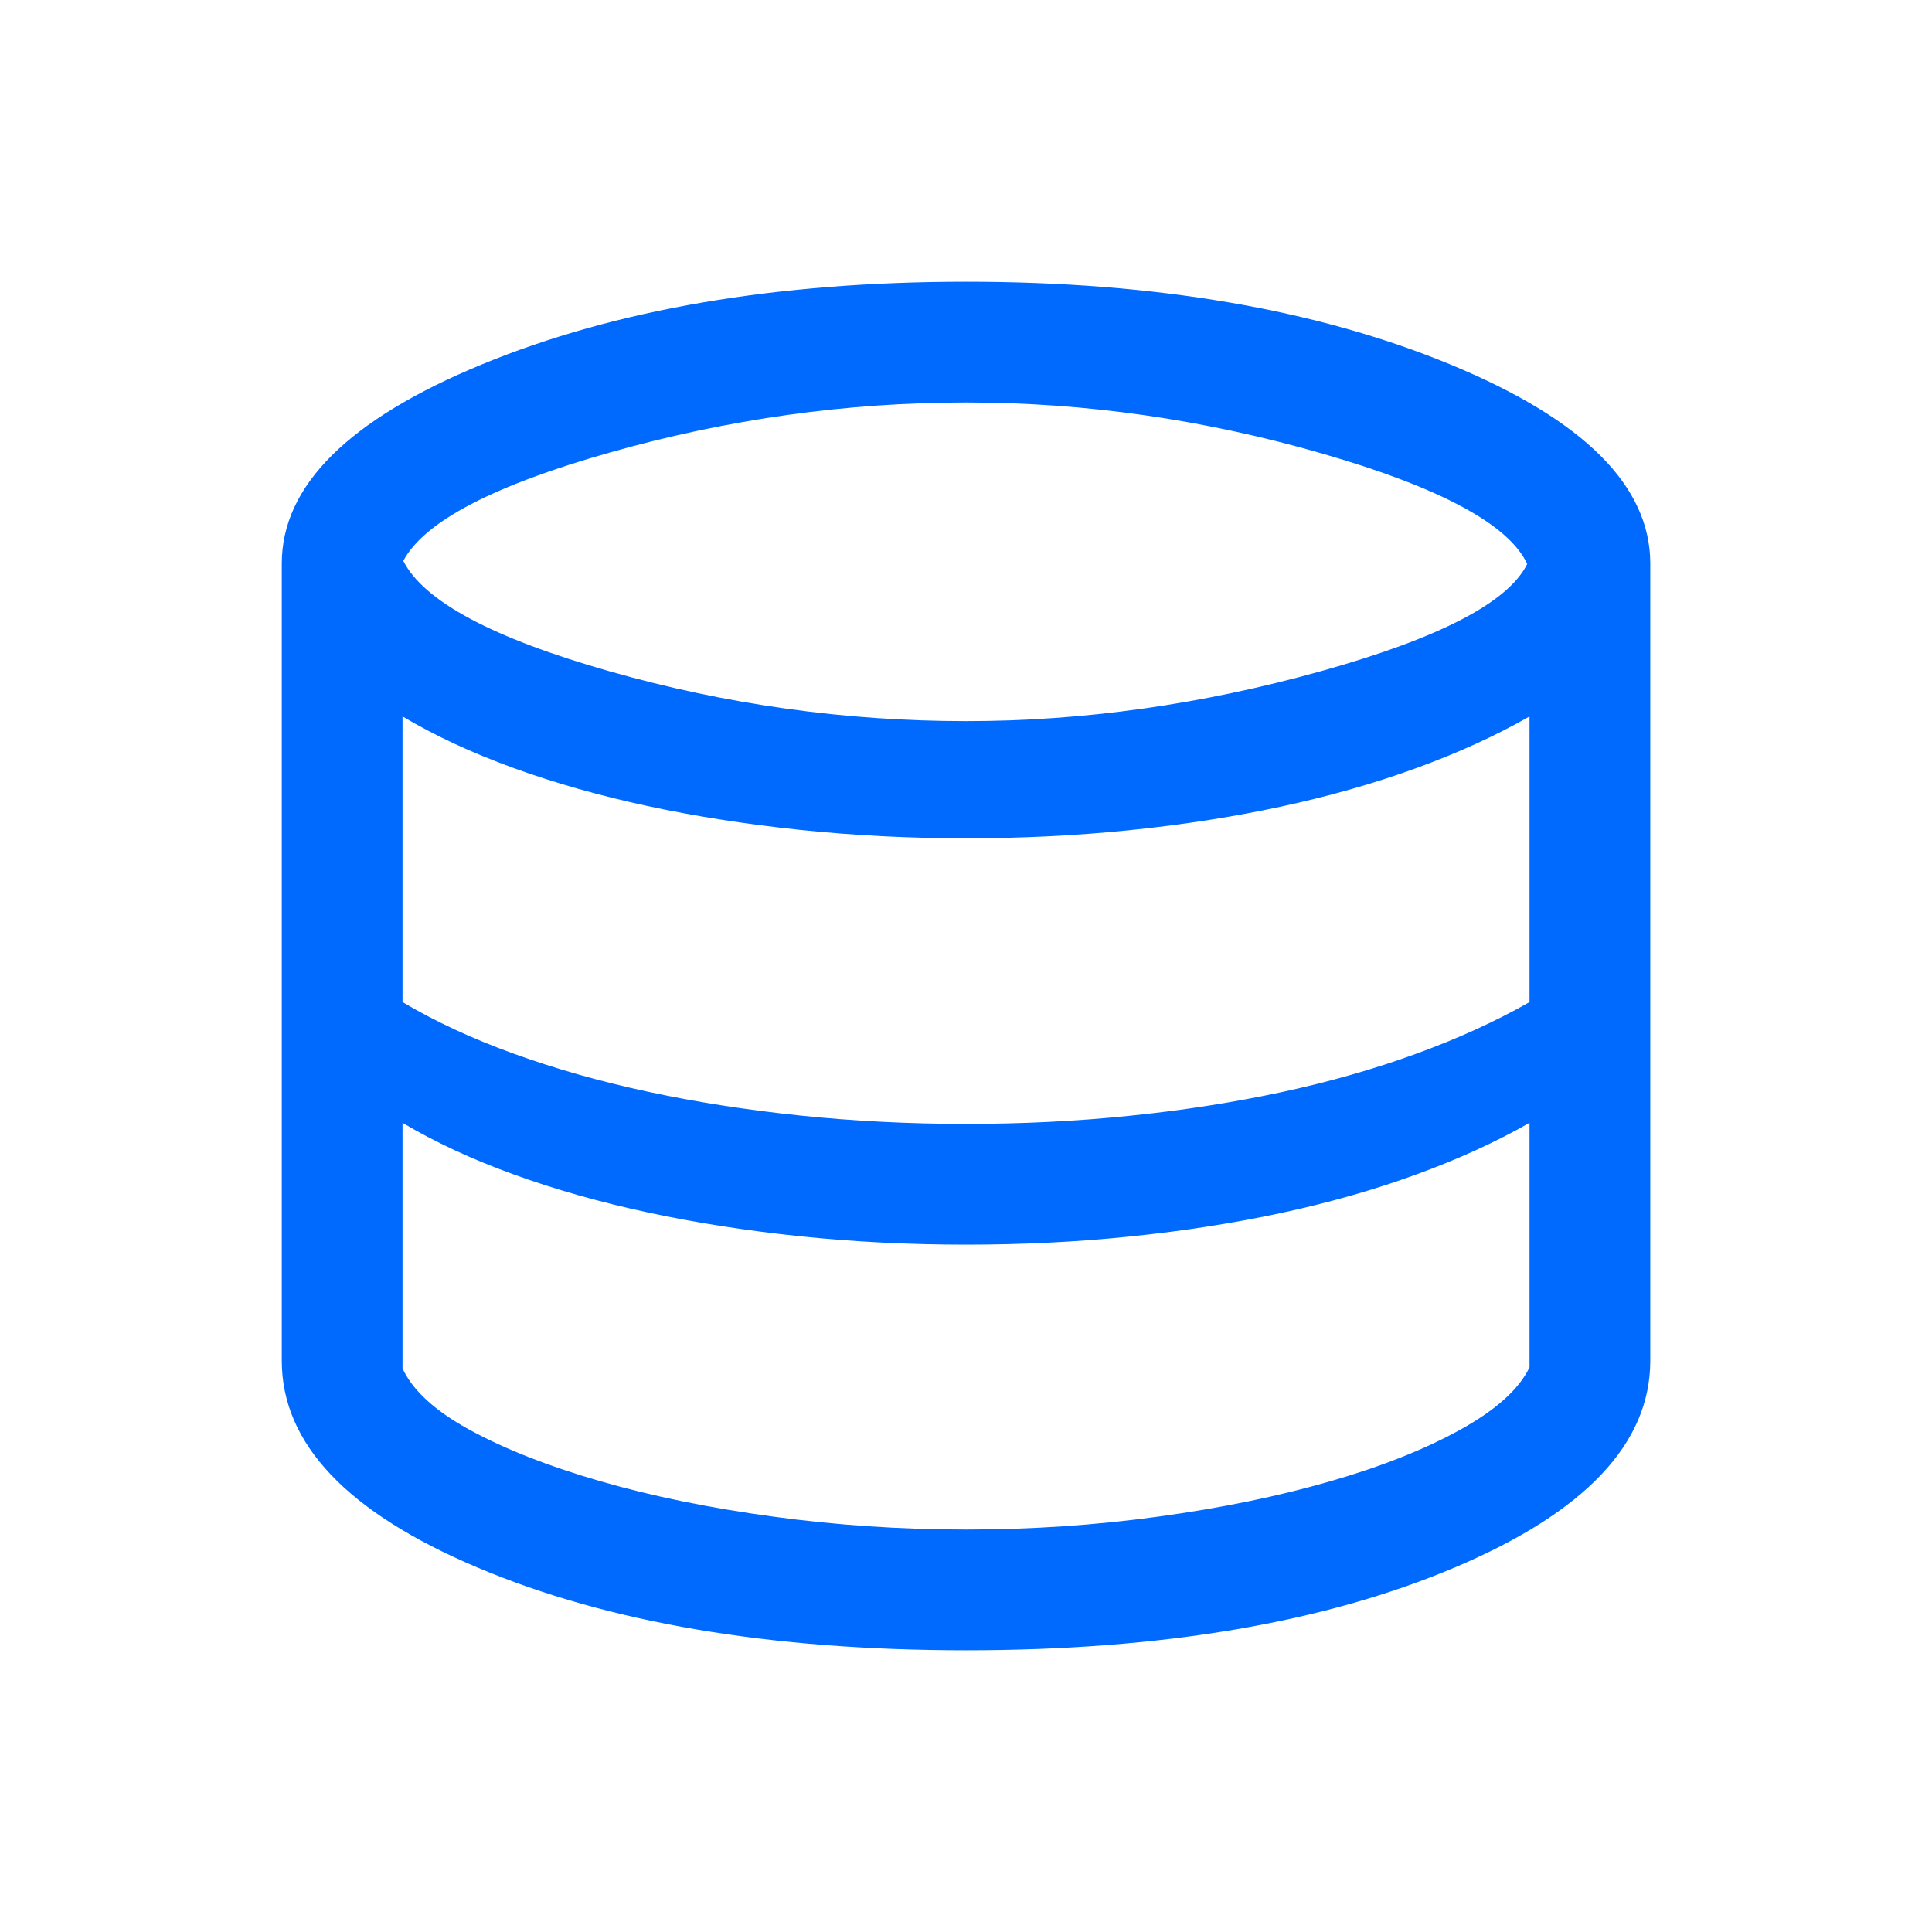 <svg width="40" height="40" viewBox="0 0 40 40" fill="none" xmlns="http://www.w3.org/2000/svg">
<path d="M20.001 34.167C15.956 34.167 12.584 33.596 9.884 32.453C7.184 31.311 5.834 29.885 5.834 28.173V11.667C5.834 10.058 7.216 8.683 9.981 7.543C12.746 6.403 16.086 5.833 20.001 5.833C23.915 5.833 27.255 6.403 30.02 7.543C32.785 8.683 34.167 10.058 34.167 11.667V28.173C34.167 29.885 32.818 31.311 30.118 32.453C27.418 33.596 24.045 34.167 20.001 34.167ZM20.001 14.93C22.43 14.93 24.876 14.586 27.339 13.899C29.802 13.212 31.228 12.471 31.619 11.676C31.239 10.86 29.827 10.099 27.384 9.393C24.94 8.686 22.479 8.333 20.001 8.333C17.526 8.333 15.074 8.677 12.643 9.364C10.213 10.051 8.781 10.8 8.35 11.612C8.771 12.445 10.191 13.207 12.611 13.896C15.031 14.585 17.494 14.93 20.001 14.93ZM20.001 23.269C21.157 23.269 22.282 23.214 23.376 23.102C24.47 22.991 25.515 22.829 26.512 22.616C27.509 22.402 28.442 22.137 29.311 21.82C30.181 21.504 30.966 21.146 31.667 20.747V14.833C30.966 15.233 30.181 15.591 29.311 15.907C28.442 16.223 27.509 16.488 26.512 16.702C25.515 16.916 24.47 17.078 23.376 17.189C22.282 17.3 21.157 17.356 20.001 17.356C18.823 17.356 17.677 17.297 16.56 17.181C15.443 17.064 14.389 16.899 13.398 16.686C12.407 16.472 11.483 16.21 10.627 15.899C9.771 15.588 9.007 15.233 8.334 14.833V20.747C9.007 21.146 9.771 21.502 10.627 21.812C11.483 22.123 12.407 22.386 13.398 22.599C14.389 22.813 15.443 22.978 16.56 23.095C17.677 23.211 18.823 23.269 20.001 23.269ZM20.001 31.667C21.353 31.667 22.681 31.578 23.985 31.399C25.288 31.221 26.474 30.977 27.542 30.668C28.611 30.36 29.512 30.001 30.246 29.593C30.98 29.185 31.454 28.756 31.667 28.308V23.247C30.966 23.646 30.181 24.004 29.311 24.32C28.442 24.637 27.509 24.902 26.512 25.116C25.515 25.329 24.47 25.491 23.376 25.602C22.282 25.714 21.157 25.769 20.001 25.769C18.823 25.769 17.677 25.711 16.56 25.595C15.443 25.478 14.389 25.313 13.398 25.099C12.407 24.886 11.483 24.623 10.627 24.312C9.771 24.002 9.007 23.646 8.334 23.247V28.333C8.548 28.793 9.017 29.22 9.743 29.614C10.468 30.008 11.365 30.36 12.433 30.668C13.502 30.977 14.692 31.221 16.004 31.399C17.316 31.578 18.648 31.667 20.001 31.667Z" fill="#006AFF"/>
</svg>
